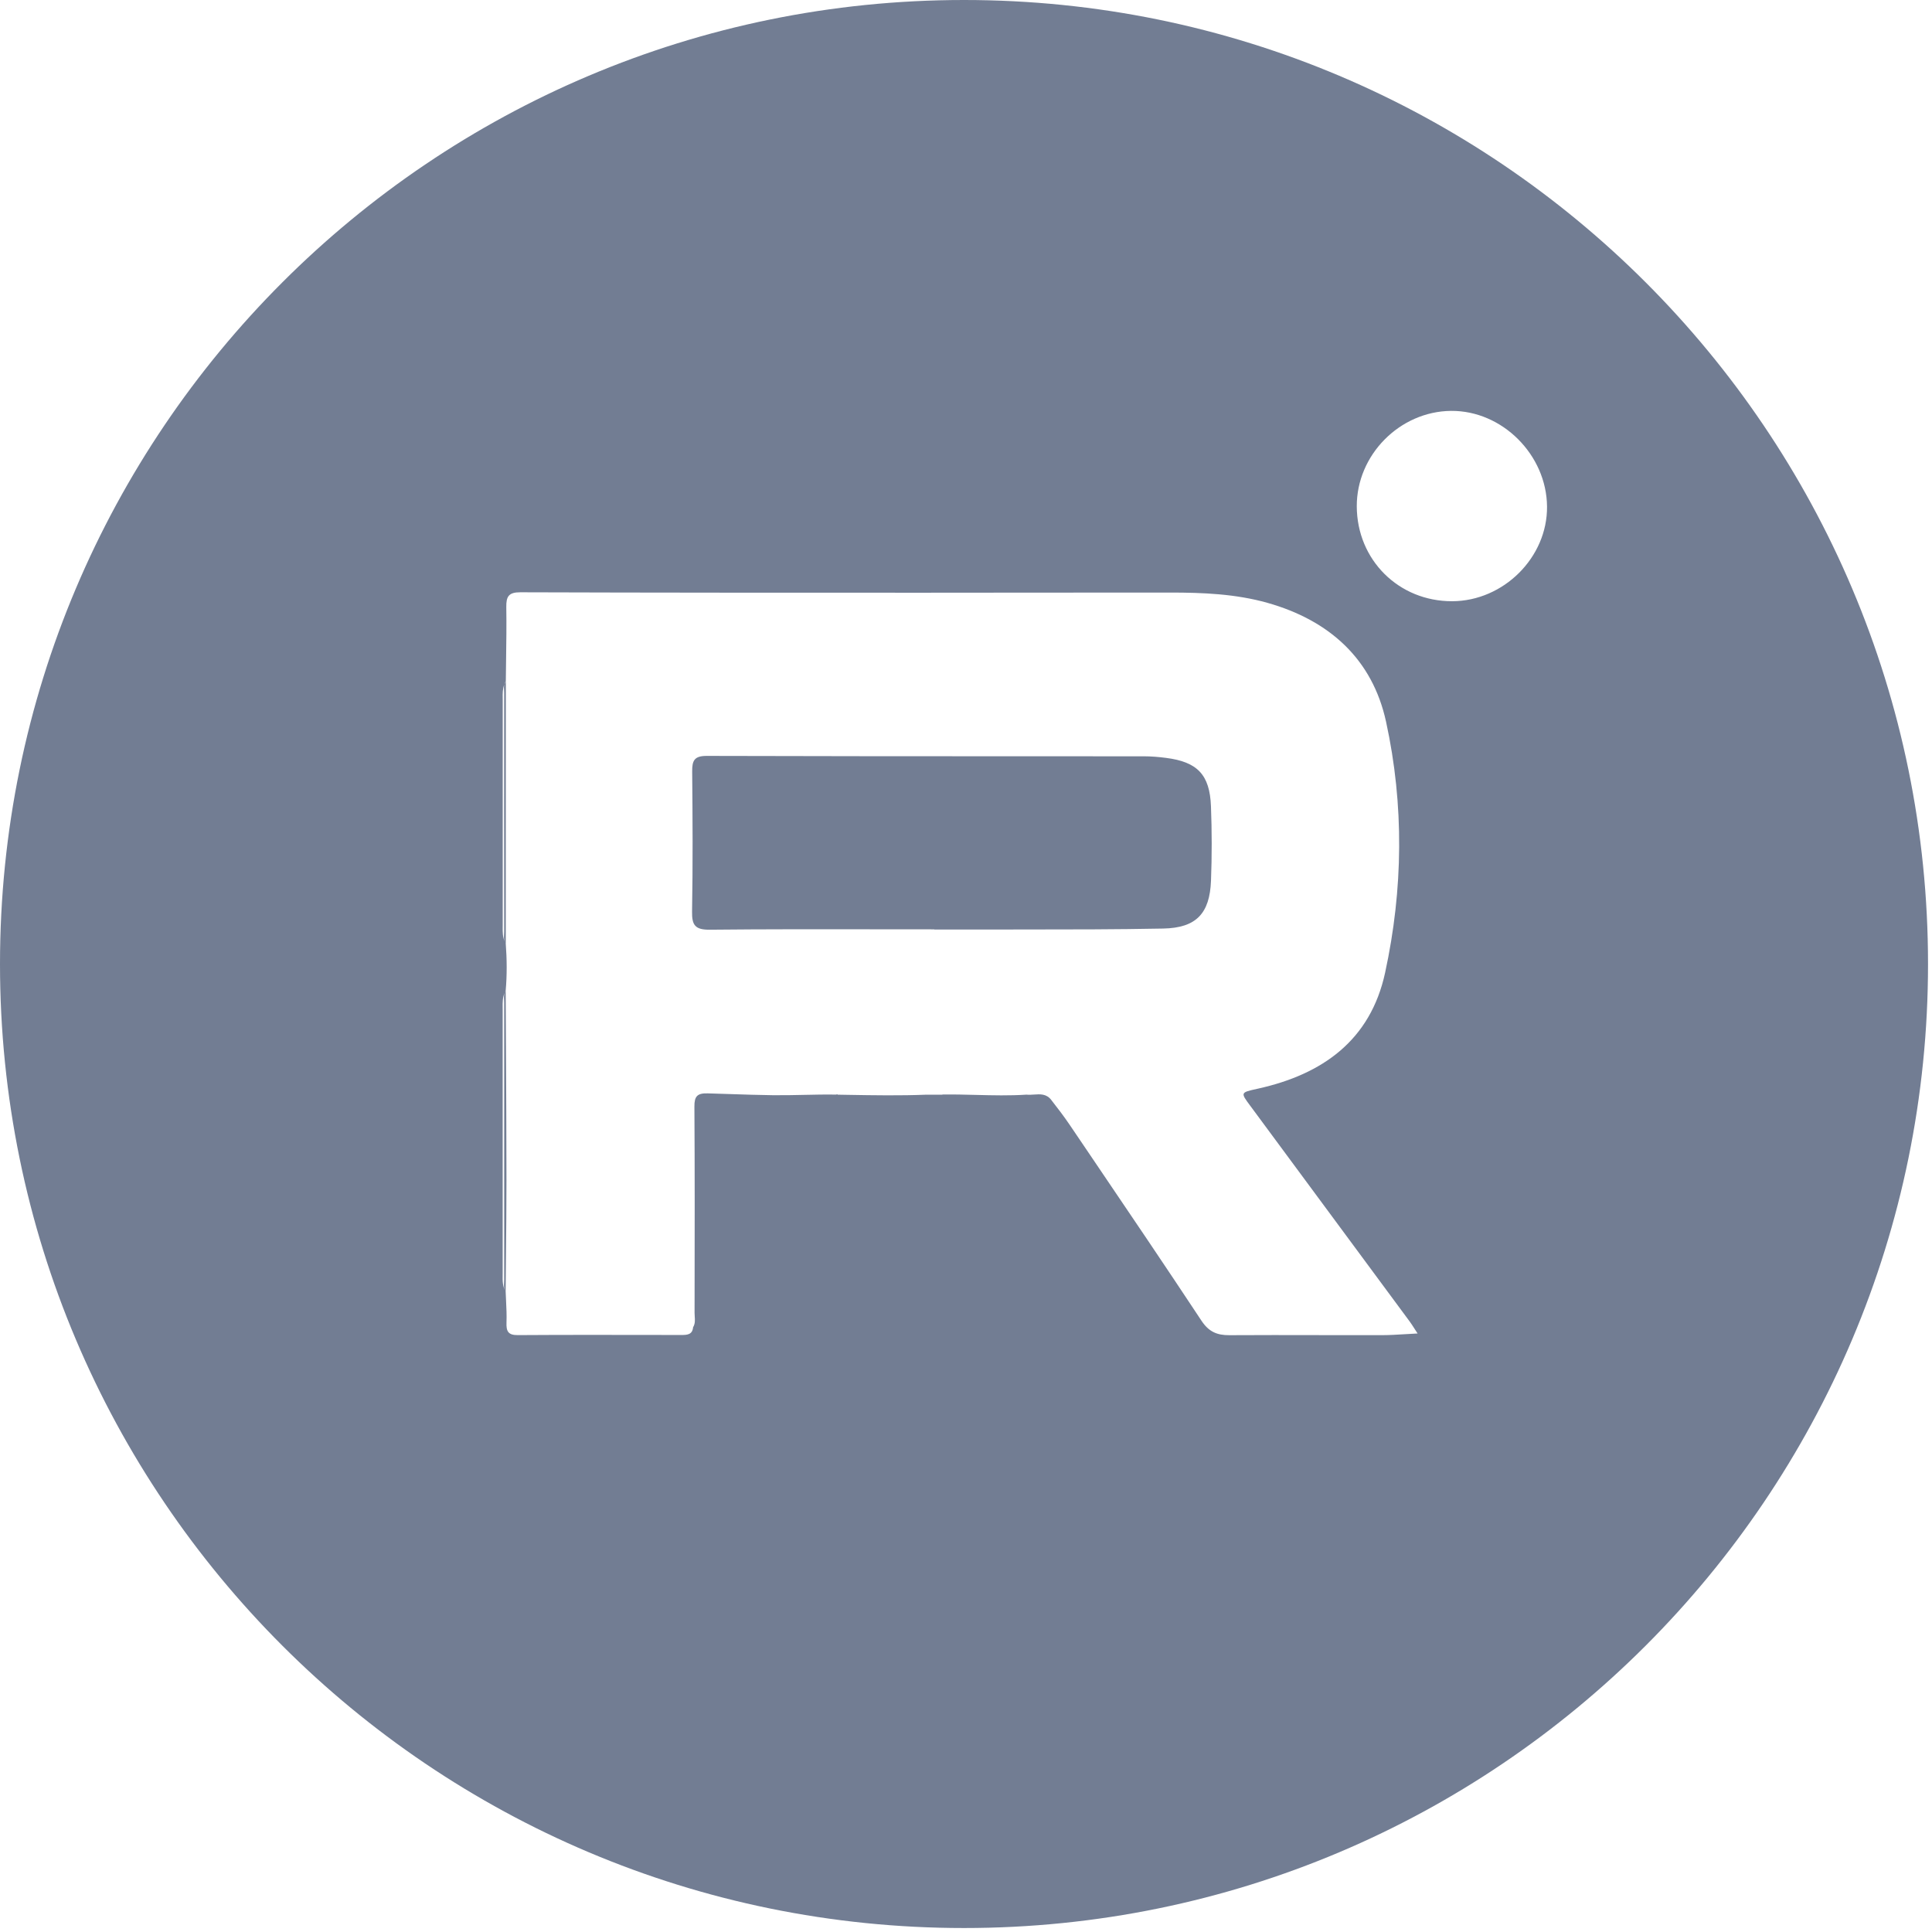<?xml version="1.0" encoding="UTF-8"?> <svg xmlns="http://www.w3.org/2000/svg" width="486" height="486" viewBox="0 0 486 486" fill="none"><path fill-rule="evenodd" clip-rule="evenodd" d="M242.5 485C376.429 485 485 376.429 485 242.5C485 108.571 376.429 0 242.5 0C108.571 0 0 108.571 0 242.5C0 376.429 108.571 485 242.5 485ZM233.02 275.37H237.04L237.03 275.33C239.859 275.286 242.686 275.358 245.512 275.429C249.749 275.536 253.985 275.642 258.22 275.36C258.829 275.427 259.463 275.383 260.097 275.339H260.098C261.661 275.232 263.225 275.124 264.42 276.66C266.01 278.7 267.59 280.75 269.04 282.89C270.985 285.765 272.931 288.638 274.878 291.512C284.05 305.053 293.223 318.596 302.24 332.24C304.09 335.03 306.16 335.89 309.27 335.87C316.72 335.824 324.169 335.838 331.619 335.852C336.999 335.863 342.38 335.873 347.76 335.86C349.599 335.854 351.443 335.741 353.438 335.62C354.447 335.558 355.495 335.494 356.6 335.44C356.541 335.351 356.484 335.263 356.429 335.178C356.345 335.05 356.265 334.926 356.188 334.807L356.105 334.679C356.005 334.523 355.91 334.376 355.82 334.235L355.819 334.233C355.354 333.51 355.003 332.964 354.62 332.44C341.29 314.39 327.95 296.33 314.6 278.29L314.495 278.149C313.278 276.509 312.662 275.678 312.858 275.146C313.059 274.599 314.114 274.367 316.251 273.896L316.46 273.85C332.69 270.25 344.74 261.69 348.43 244.68C352.97 223.73 353.23 202.49 348.67 181.57C345.22 165.72 334.33 156.02 318.81 151.64C310.81 149.39 302.57 149.06 294.33 149.06C282.438 149.049 270.543 149.064 258.649 149.078H258.611H258.61H258.608C249.701 149.089 240.795 149.1 231.89 149.1C198.22 149.1 164.56 149.1 130.89 148.99C127.98 148.98 127.32 150.03 127.36 152.69C127.432 157.19 127.369 161.689 127.305 166.188C127.281 167.919 127.257 169.65 127.24 171.38C127.039 171.644 126.921 171.919 126.854 172.201C126.43 173.275 126.443 174.423 126.456 175.565C126.457 175.704 126.459 175.843 126.46 175.982C126.46 176.038 126.46 176.094 126.46 176.15V232.61C126.46 232.691 126.46 232.773 126.459 232.855C126.458 232.971 126.457 233.088 126.455 233.204C126.441 234.473 126.426 235.746 127.004 236.924C127.03 236.981 127.059 237.036 127.091 237.092C127.132 237.167 127.176 237.242 127.222 237.317C127.52 241.298 127.559 245.279 127.2 249.26C127.098 249.412 127.02 249.567 126.961 249.725C126.416 250.891 126.431 252.151 126.445 253.405C126.448 253.607 126.45 253.808 126.45 254.009V320.169C126.45 320.379 126.447 320.588 126.445 320.799C126.427 322.205 126.408 323.62 127.2 324.899V324.885C127.226 325.637 127.263 326.39 127.3 327.143C127.39 329.002 127.481 330.861 127.41 332.71C127.33 334.85 127.8 335.87 130.24 335.85C142.121 335.772 154.001 335.792 165.882 335.812C167.711 335.815 169.541 335.818 171.37 335.82C172.83 335.82 174.18 335.77 174.35 333.87C174.887 333 174.823 332.056 174.76 331.124C174.74 330.824 174.72 330.525 174.72 330.23L174.726 326.99V326.988C174.754 310.779 174.783 294.57 174.68 278.37C174.66 275.75 175.41 274.97 178.02 275.04C179.898 275.092 181.777 275.155 183.655 275.217H183.663C187.223 275.336 190.784 275.454 194.35 275.5C196.947 275.534 199.543 275.478 202.14 275.422C204.873 275.363 207.607 275.304 210.34 275.35L210.56 275.27L210.77 275.37C211.596 275.384 212.422 275.398 213.248 275.412C219.84 275.524 226.426 275.637 233.02 275.37ZM127.2 324.885C127.222 321.949 127.25 319.014 127.278 316.079C127.339 309.709 127.4 303.339 127.4 296.969C127.393 285.618 127.335 274.262 127.277 262.907V262.905L127.276 262.897C127.253 258.361 127.23 253.825 127.21 249.289L127.2 249.279C127.11 249.426 127.031 249.575 126.961 249.725C126.742 250.305 126.774 250.919 126.807 251.526C126.818 251.742 126.83 251.958 126.83 252.17C126.82 275.43 126.82 298.7 126.83 321.97C126.83 322.186 126.818 322.403 126.807 322.621C126.766 323.393 126.724 324.17 127.2 324.88V324.885ZM127.222 237.317L127.22 237.29C127.172 237.225 127.129 237.159 127.091 237.092C127.061 237.036 127.032 236.98 127.004 236.924C126.73 236.329 126.767 235.687 126.804 235.048C126.817 234.828 126.83 234.608 126.83 234.39C126.81 214.35 126.81 194.31 126.83 174.27C126.83 174.056 126.817 173.84 126.804 173.622C126.775 173.145 126.746 172.664 126.854 172.201C126.958 171.939 127.088 171.682 127.25 171.43C127.25 193.38 127.24 215.33 127.23 237.28V237.33L127.222 237.317ZM365.31 151.24C351.84 151.28 341.35 140.85 341.3 127.37C341.26 114.45 352.1 103.48 365.01 103.36C377.86 103.24 389.06 114.4 389.16 127.44C389.27 140.2 378.24 151.2 365.3 151.24H365.31ZM220.55 233.767C225.373 233.774 230.197 233.78 235.02 233.78H235.03V233.83H243.63C248.178 233.817 252.727 233.816 257.277 233.815C269.051 233.813 280.828 233.811 292.6 233.58C300.93 233.42 304.32 229.79 304.63 221.52C304.87 215.29 304.86 209.04 304.62 202.82C304.32 194.87 301.21 191.66 293.33 190.65C291.48 190.41 289.6 190.25 287.74 190.25C278.095 190.245 268.449 190.243 258.804 190.242C231.799 190.237 204.795 190.232 177.79 190.15C174.65 190.14 174.09 191.33 174.12 194.07C174.23 205.78 174.3 217.51 174.09 229.22C174.02 232.75 174.86 233.91 178.58 233.87C192.567 233.729 206.56 233.748 220.55 233.767Z" fill="#727D93"></path></svg> 